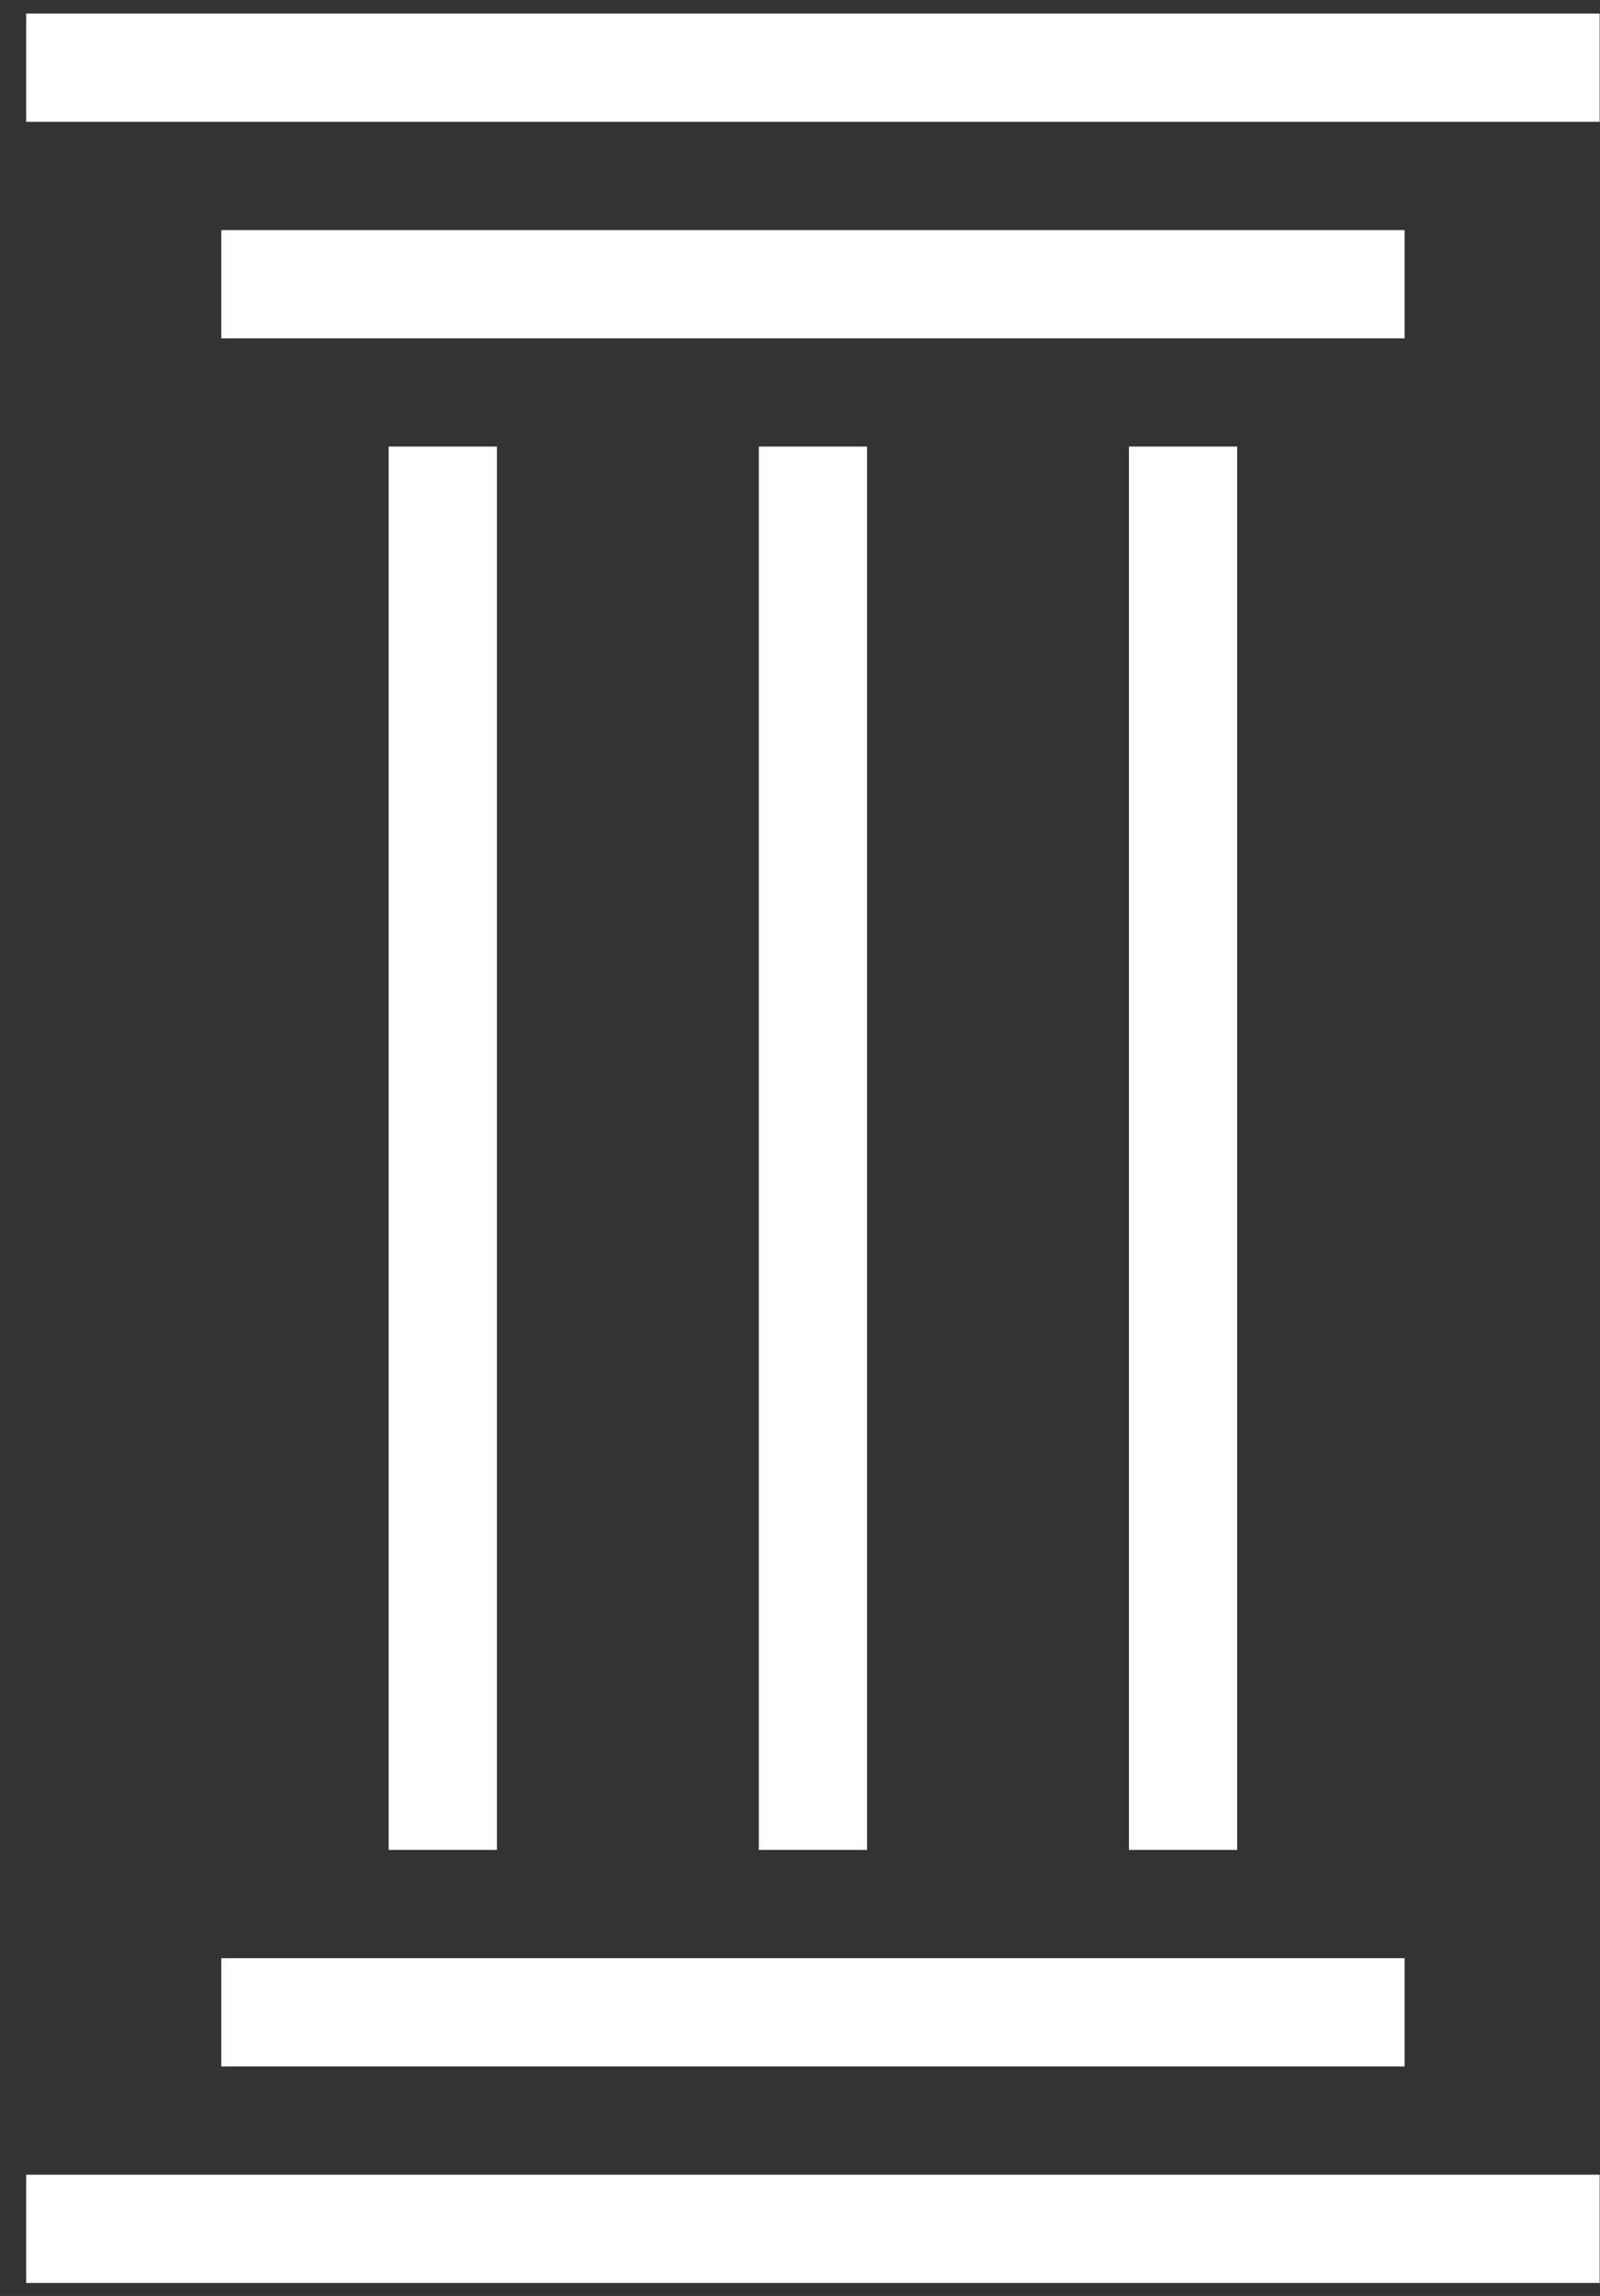<?xml version="1.0" encoding="UTF-8" standalone="no"?><!DOCTYPE svg PUBLIC "-//W3C//DTD SVG 1.1//EN" "http://www.w3.org/Graphics/SVG/1.1/DTD/svg11.dtd"><svg width="100%" height="100%" viewBox="0 0 46 66" version="1.1" xmlns="http://www.w3.org/2000/svg" xmlns:xlink="http://www.w3.org/1999/xlink" xml:space="preserve" xmlns:serif="http://www.serif.com/" style="fill-rule:evenodd;clip-rule:evenodd;stroke-linejoin:round;stroke-miterlimit:1.414;"><rect x="0" y="0" width="46" height="66" fill="#333333" stroke="none"/><g><rect x="0.752" y="0.39" width="45.238" height="3.112" style="fill:#fff;"/><rect x="6.362" y="6.614" width="34.02" height="3.112" style="fill:#fff;"/><rect x="0.752" y="62.514" width="45.238" height="3.112" style="fill:#fff;"/><rect x="6.362" y="56.29" width="34.02" height="3.112" style="fill:#fff;"/><rect x="32.457" y="12.837" width="3.112" height="40.341" style="fill:#fff;"/><rect x="21.816" y="12.837" width="3.112" height="40.341" style="fill:#fff;"/><rect x="11.174" y="12.837" width="3.112" height="40.341" style="fill:#fff;"/></g></svg>